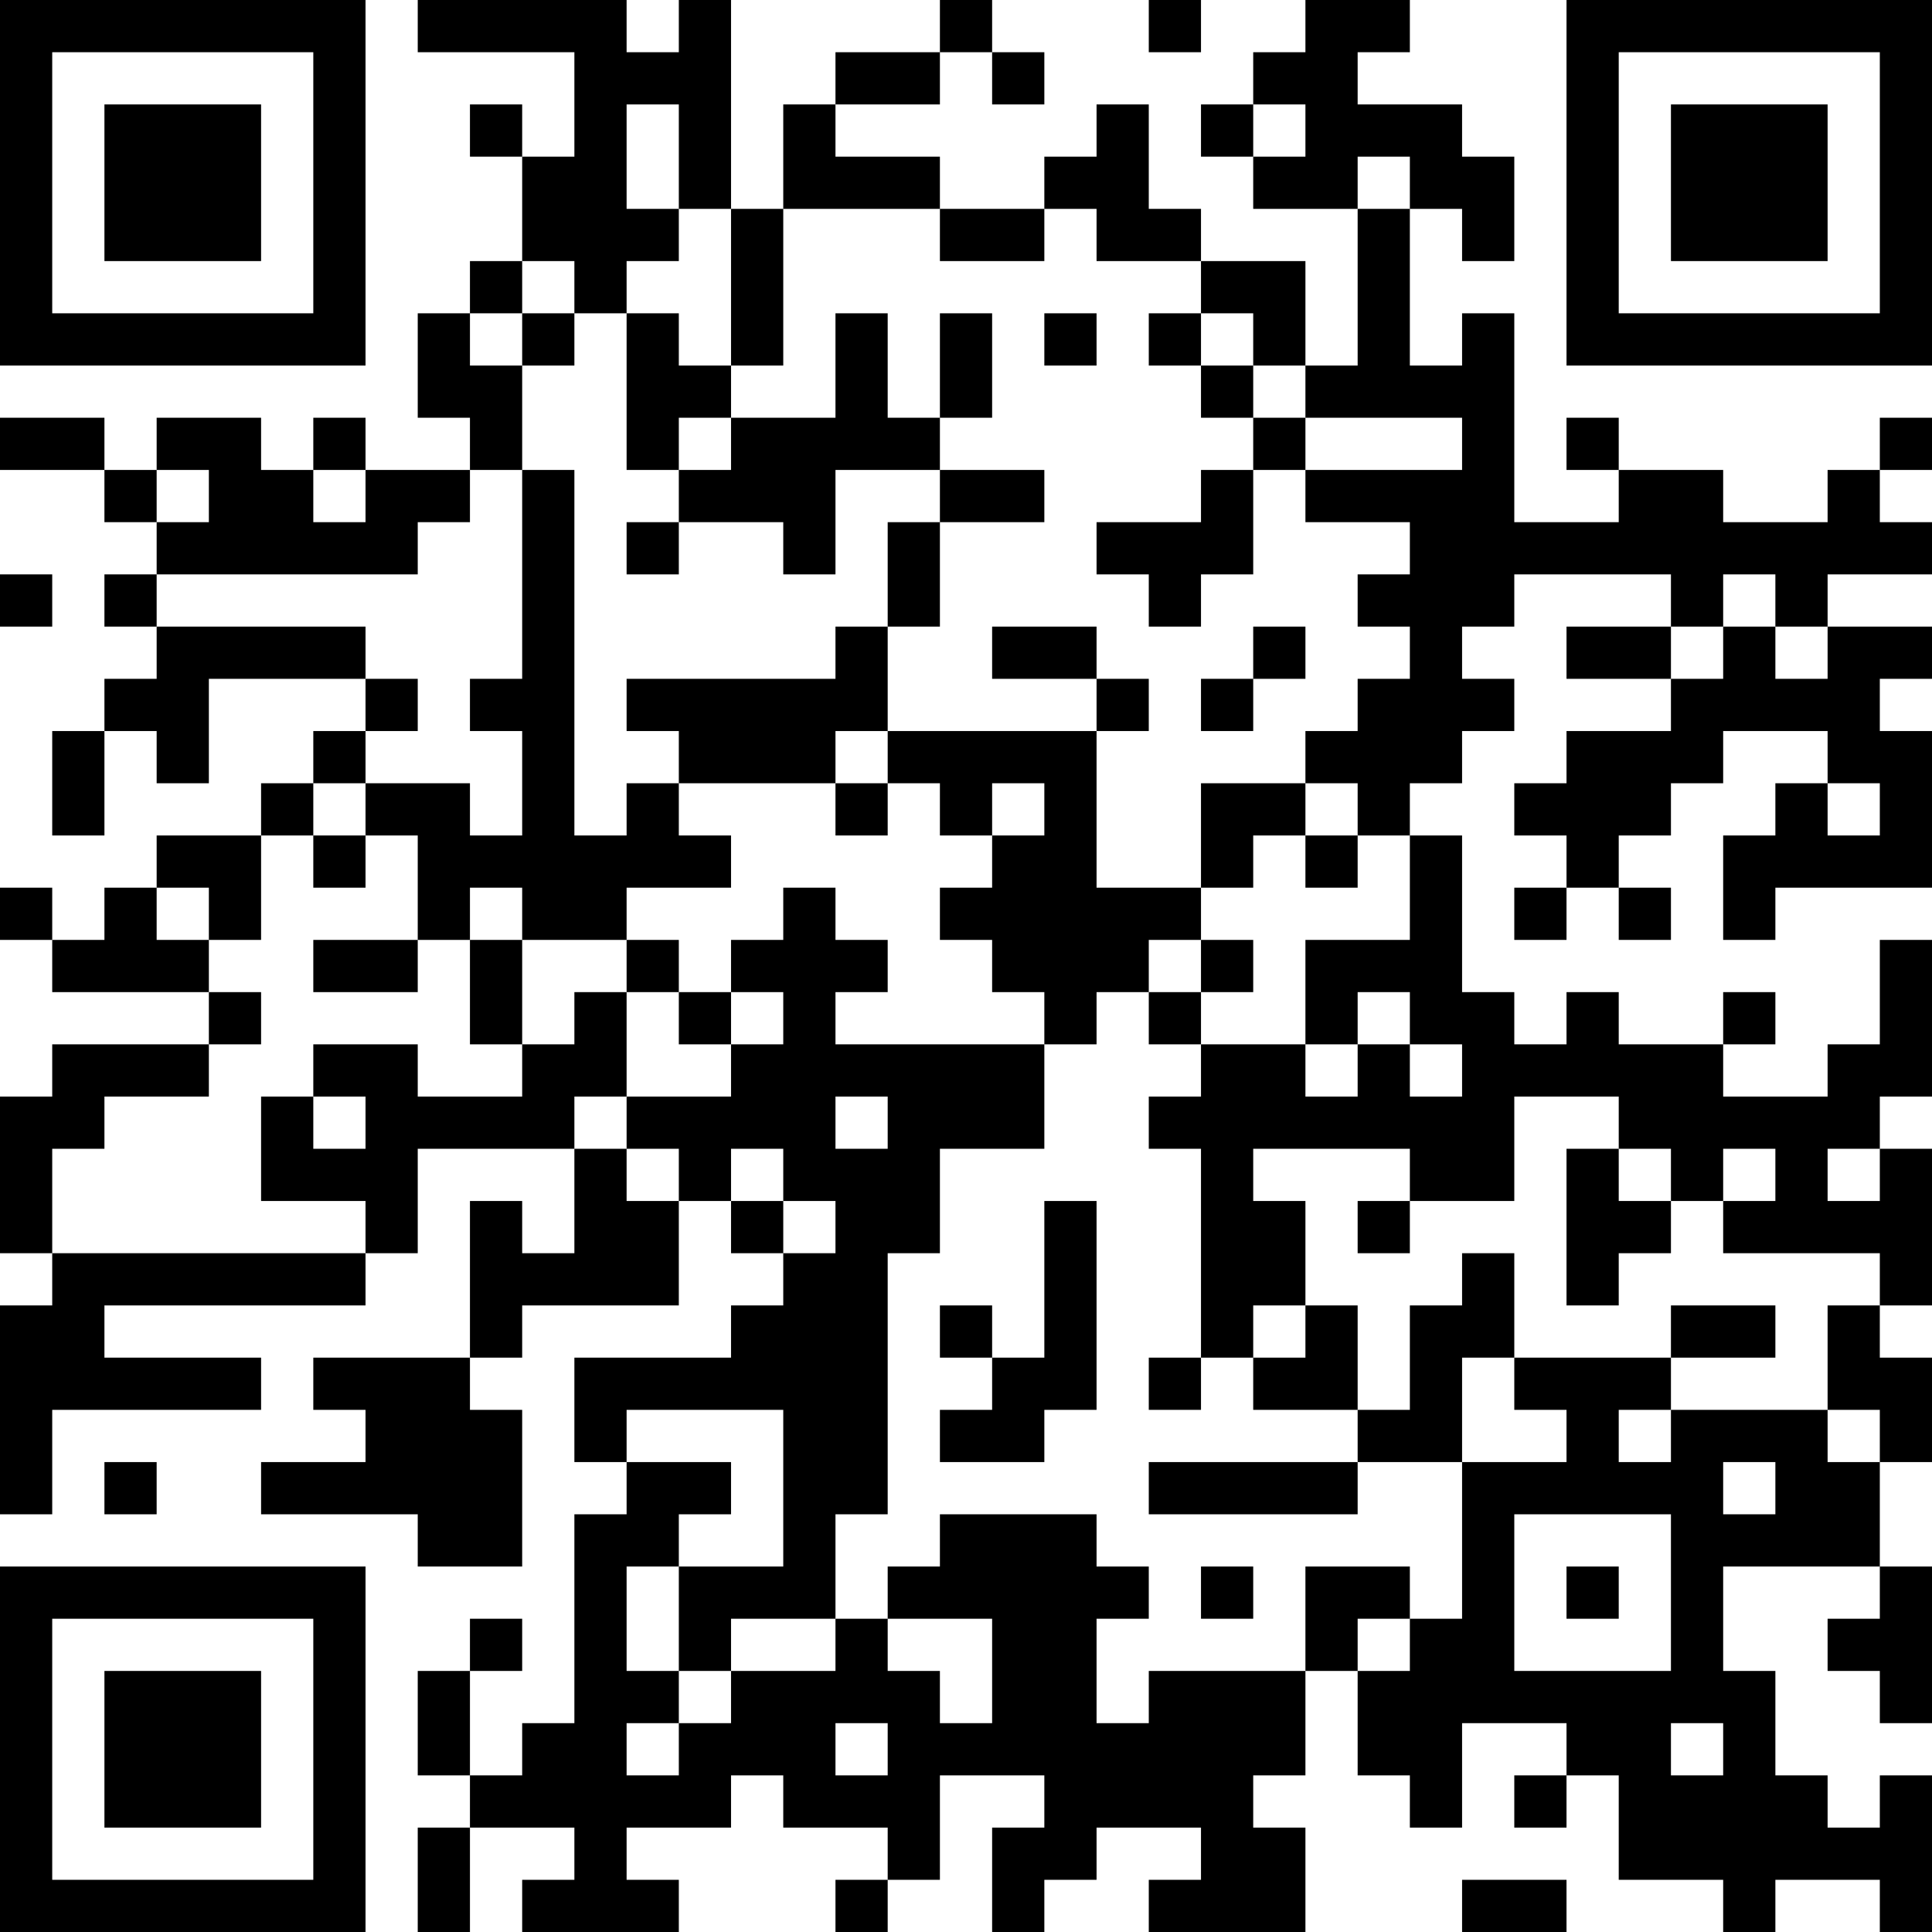 <?xml version="1.0" encoding="UTF-8"?>
<svg xmlns="http://www.w3.org/2000/svg" version="1.1" width="400" height="400" viewBox="0 0 400 400"><rect x="0" y="0" width="400" height="400" fill="#ffffff"/><g transform="scale(10.811)"><g transform="translate(0,0)"><path fill-rule="evenodd" d="M8 0L8 1L11 1L11 3L10 3L10 2L9 2L9 3L10 3L10 5L9 5L9 6L8 6L8 8L9 8L9 9L7 9L7 8L6 8L6 9L5 9L5 8L3 8L3 9L2 9L2 8L0 8L0 9L2 9L2 10L3 10L3 11L2 11L2 12L3 12L3 13L2 13L2 14L1 14L1 16L2 16L2 14L3 14L3 15L4 15L4 13L7 13L7 14L6 14L6 15L5 15L5 16L3 16L3 17L2 17L2 18L1 18L1 17L0 17L0 18L1 18L1 19L4 19L4 20L1 20L1 21L0 21L0 24L1 24L1 25L0 25L0 29L1 29L1 27L5 27L5 26L2 26L2 25L7 25L7 24L8 24L8 22L11 22L11 24L10 24L10 23L9 23L9 26L6 26L6 27L7 27L7 28L5 28L5 29L8 29L8 30L10 30L10 27L9 27L9 26L10 26L10 25L13 25L13 23L14 23L14 24L15 24L15 25L14 25L14 26L11 26L11 28L12 28L12 29L11 29L11 33L10 33L10 34L9 34L9 32L10 32L10 31L9 31L9 32L8 32L8 34L9 34L9 35L8 35L8 37L9 37L9 35L11 35L11 36L10 36L10 37L13 37L13 36L12 36L12 35L14 35L14 34L15 34L15 35L17 35L17 36L16 36L16 37L17 37L17 36L18 36L18 34L20 34L20 35L19 35L19 37L20 37L20 36L21 36L21 35L23 35L23 36L22 36L22 37L25 37L25 35L24 35L24 34L25 34L25 32L26 32L26 34L27 34L27 35L28 35L28 33L30 33L30 34L29 34L29 35L30 35L30 34L31 34L31 36L33 36L33 37L34 37L34 36L36 36L36 37L37 37L37 34L36 34L36 35L35 35L35 34L34 34L34 32L33 32L33 30L36 30L36 31L35 31L35 32L36 32L36 33L37 33L37 30L36 30L36 28L37 28L37 26L36 26L36 25L37 25L37 22L36 22L36 21L37 21L37 18L36 18L36 20L35 20L35 21L33 21L33 20L34 20L34 19L33 19L33 20L31 20L31 19L30 19L30 20L29 20L29 19L28 19L28 16L27 16L27 15L28 15L28 14L29 14L29 13L28 13L28 12L29 12L29 11L32 11L32 12L30 12L30 13L32 13L32 14L30 14L30 15L29 15L29 16L30 16L30 17L29 17L29 18L30 18L30 17L31 17L31 18L32 18L32 17L31 17L31 16L32 16L32 15L33 15L33 14L35 14L35 15L34 15L34 16L33 16L33 18L34 18L34 17L37 17L37 14L36 14L36 13L37 13L37 12L35 12L35 11L37 11L37 10L36 10L36 9L37 9L37 8L36 8L36 9L35 9L35 10L33 10L33 9L31 9L31 8L30 8L30 9L31 9L31 10L29 10L29 6L28 6L28 7L27 7L27 4L28 4L28 5L29 5L29 3L28 3L28 2L26 2L26 1L27 1L27 0L25 0L25 1L24 1L24 2L23 2L23 3L24 3L24 4L26 4L26 7L25 7L25 5L23 5L23 4L22 4L22 2L21 2L21 3L20 3L20 4L18 4L18 3L16 3L16 2L18 2L18 1L19 1L19 2L20 2L20 1L19 1L19 0L18 0L18 1L16 1L16 2L15 2L15 4L14 4L14 0L13 0L13 1L12 1L12 0ZM22 0L22 1L23 1L23 0ZM12 2L12 4L13 4L13 5L12 5L12 6L11 6L11 5L10 5L10 6L9 6L9 7L10 7L10 9L9 9L9 10L8 10L8 11L3 11L3 12L7 12L7 13L8 13L8 14L7 14L7 15L6 15L6 16L5 16L5 18L4 18L4 17L3 17L3 18L4 18L4 19L5 19L5 20L4 20L4 21L2 21L2 22L1 22L1 24L7 24L7 23L5 23L5 21L6 21L6 22L7 22L7 21L6 21L6 20L8 20L8 21L10 21L10 20L11 20L11 19L12 19L12 21L11 21L11 22L12 22L12 23L13 23L13 22L12 22L12 21L14 21L14 20L15 20L15 19L14 19L14 18L15 18L15 17L16 17L16 18L17 18L17 19L16 19L16 20L20 20L20 22L18 22L18 24L17 24L17 29L16 29L16 31L14 31L14 32L13 32L13 30L15 30L15 27L12 27L12 28L14 28L14 29L13 29L13 30L12 30L12 32L13 32L13 33L12 33L12 34L13 34L13 33L14 33L14 32L16 32L16 31L17 31L17 32L18 32L18 33L19 33L19 31L17 31L17 30L18 30L18 29L21 29L21 30L22 30L22 31L21 31L21 33L22 33L22 32L25 32L25 30L27 30L27 31L26 31L26 32L27 32L27 31L28 31L28 28L30 28L30 27L29 27L29 26L32 26L32 27L31 27L31 28L32 28L32 27L35 27L35 28L36 28L36 27L35 27L35 25L36 25L36 24L33 24L33 23L34 23L34 22L33 22L33 23L32 23L32 22L31 22L31 21L29 21L29 23L27 23L27 22L24 22L24 23L25 23L25 25L24 25L24 26L23 26L23 22L22 22L22 21L23 21L23 20L25 20L25 21L26 21L26 20L27 20L27 21L28 21L28 20L27 20L27 19L26 19L26 20L25 20L25 18L27 18L27 16L26 16L26 15L25 15L25 14L26 14L26 13L27 13L27 12L26 12L26 11L27 11L27 10L25 10L25 9L28 9L28 8L25 8L25 7L24 7L24 6L23 6L23 5L21 5L21 4L20 4L20 5L18 5L18 4L15 4L15 7L14 7L14 4L13 4L13 2ZM24 2L24 3L25 3L25 2ZM26 3L26 4L27 4L27 3ZM10 6L10 7L11 7L11 6ZM12 6L12 9L13 9L13 10L12 10L12 11L13 11L13 10L15 10L15 11L16 11L16 9L18 9L18 10L17 10L17 12L16 12L16 13L12 13L12 14L13 14L13 15L12 15L12 16L11 16L11 9L10 9L10 13L9 13L9 14L10 14L10 16L9 16L9 15L7 15L7 16L6 16L6 17L7 17L7 16L8 16L8 18L6 18L6 19L8 19L8 18L9 18L9 20L10 20L10 18L12 18L12 19L13 19L13 20L14 20L14 19L13 19L13 18L12 18L12 17L14 17L14 16L13 16L13 15L16 15L16 16L17 16L17 15L18 15L18 16L19 16L19 17L18 17L18 18L19 18L19 19L20 19L20 20L21 20L21 19L22 19L22 20L23 20L23 19L24 19L24 18L23 18L23 17L24 17L24 16L25 16L25 17L26 17L26 16L25 16L25 15L23 15L23 17L21 17L21 14L22 14L22 13L21 13L21 12L19 12L19 13L21 13L21 14L17 14L17 12L18 12L18 10L20 10L20 9L18 9L18 8L19 8L19 6L18 6L18 8L17 8L17 6L16 6L16 8L14 8L14 7L13 7L13 6ZM20 6L20 7L21 7L21 6ZM22 6L22 7L23 7L23 8L24 8L24 9L23 9L23 10L21 10L21 11L22 11L22 12L23 12L23 11L24 11L24 9L25 9L25 8L24 8L24 7L23 7L23 6ZM13 8L13 9L14 9L14 8ZM3 9L3 10L4 10L4 9ZM6 9L6 10L7 10L7 9ZM0 11L0 12L1 12L1 11ZM33 11L33 12L32 12L32 13L33 13L33 12L34 12L34 13L35 13L35 12L34 12L34 11ZM24 12L24 13L23 13L23 14L24 14L24 13L25 13L25 12ZM16 14L16 15L17 15L17 14ZM19 15L19 16L20 16L20 15ZM35 15L35 16L36 16L36 15ZM9 17L9 18L10 18L10 17ZM22 18L22 19L23 19L23 18ZM16 21L16 22L17 22L17 21ZM14 22L14 23L15 23L15 24L16 24L16 23L15 23L15 22ZM30 22L30 25L31 25L31 24L32 24L32 23L31 23L31 22ZM35 22L35 23L36 23L36 22ZM20 23L20 26L19 26L19 25L18 25L18 26L19 26L19 27L18 27L18 28L20 28L20 27L21 27L21 23ZM26 23L26 24L27 24L27 23ZM28 24L28 25L27 25L27 27L26 27L26 25L25 25L25 26L24 26L24 27L26 27L26 28L22 28L22 29L26 29L26 28L28 28L28 26L29 26L29 24ZM32 25L32 26L34 26L34 25ZM22 26L22 27L23 27L23 26ZM2 28L2 29L3 29L3 28ZM33 28L33 29L34 29L34 28ZM29 29L29 32L32 32L32 29ZM23 30L23 31L24 31L24 30ZM30 30L30 31L31 31L31 30ZM16 33L16 34L17 34L17 33ZM32 33L32 34L33 34L33 33ZM28 36L28 37L30 37L30 36ZM0 0L0 7L7 7L7 0ZM1 1L1 6L6 6L6 1ZM2 2L2 5L5 5L5 2ZM30 0L30 7L37 7L37 0ZM31 1L31 6L36 6L36 1ZM32 2L32 5L35 5L35 2ZM0 30L0 37L7 37L7 30ZM1 31L1 36L6 36L6 31ZM2 32L2 35L5 35L5 32Z" fill="#000000"/></g></g></svg>
